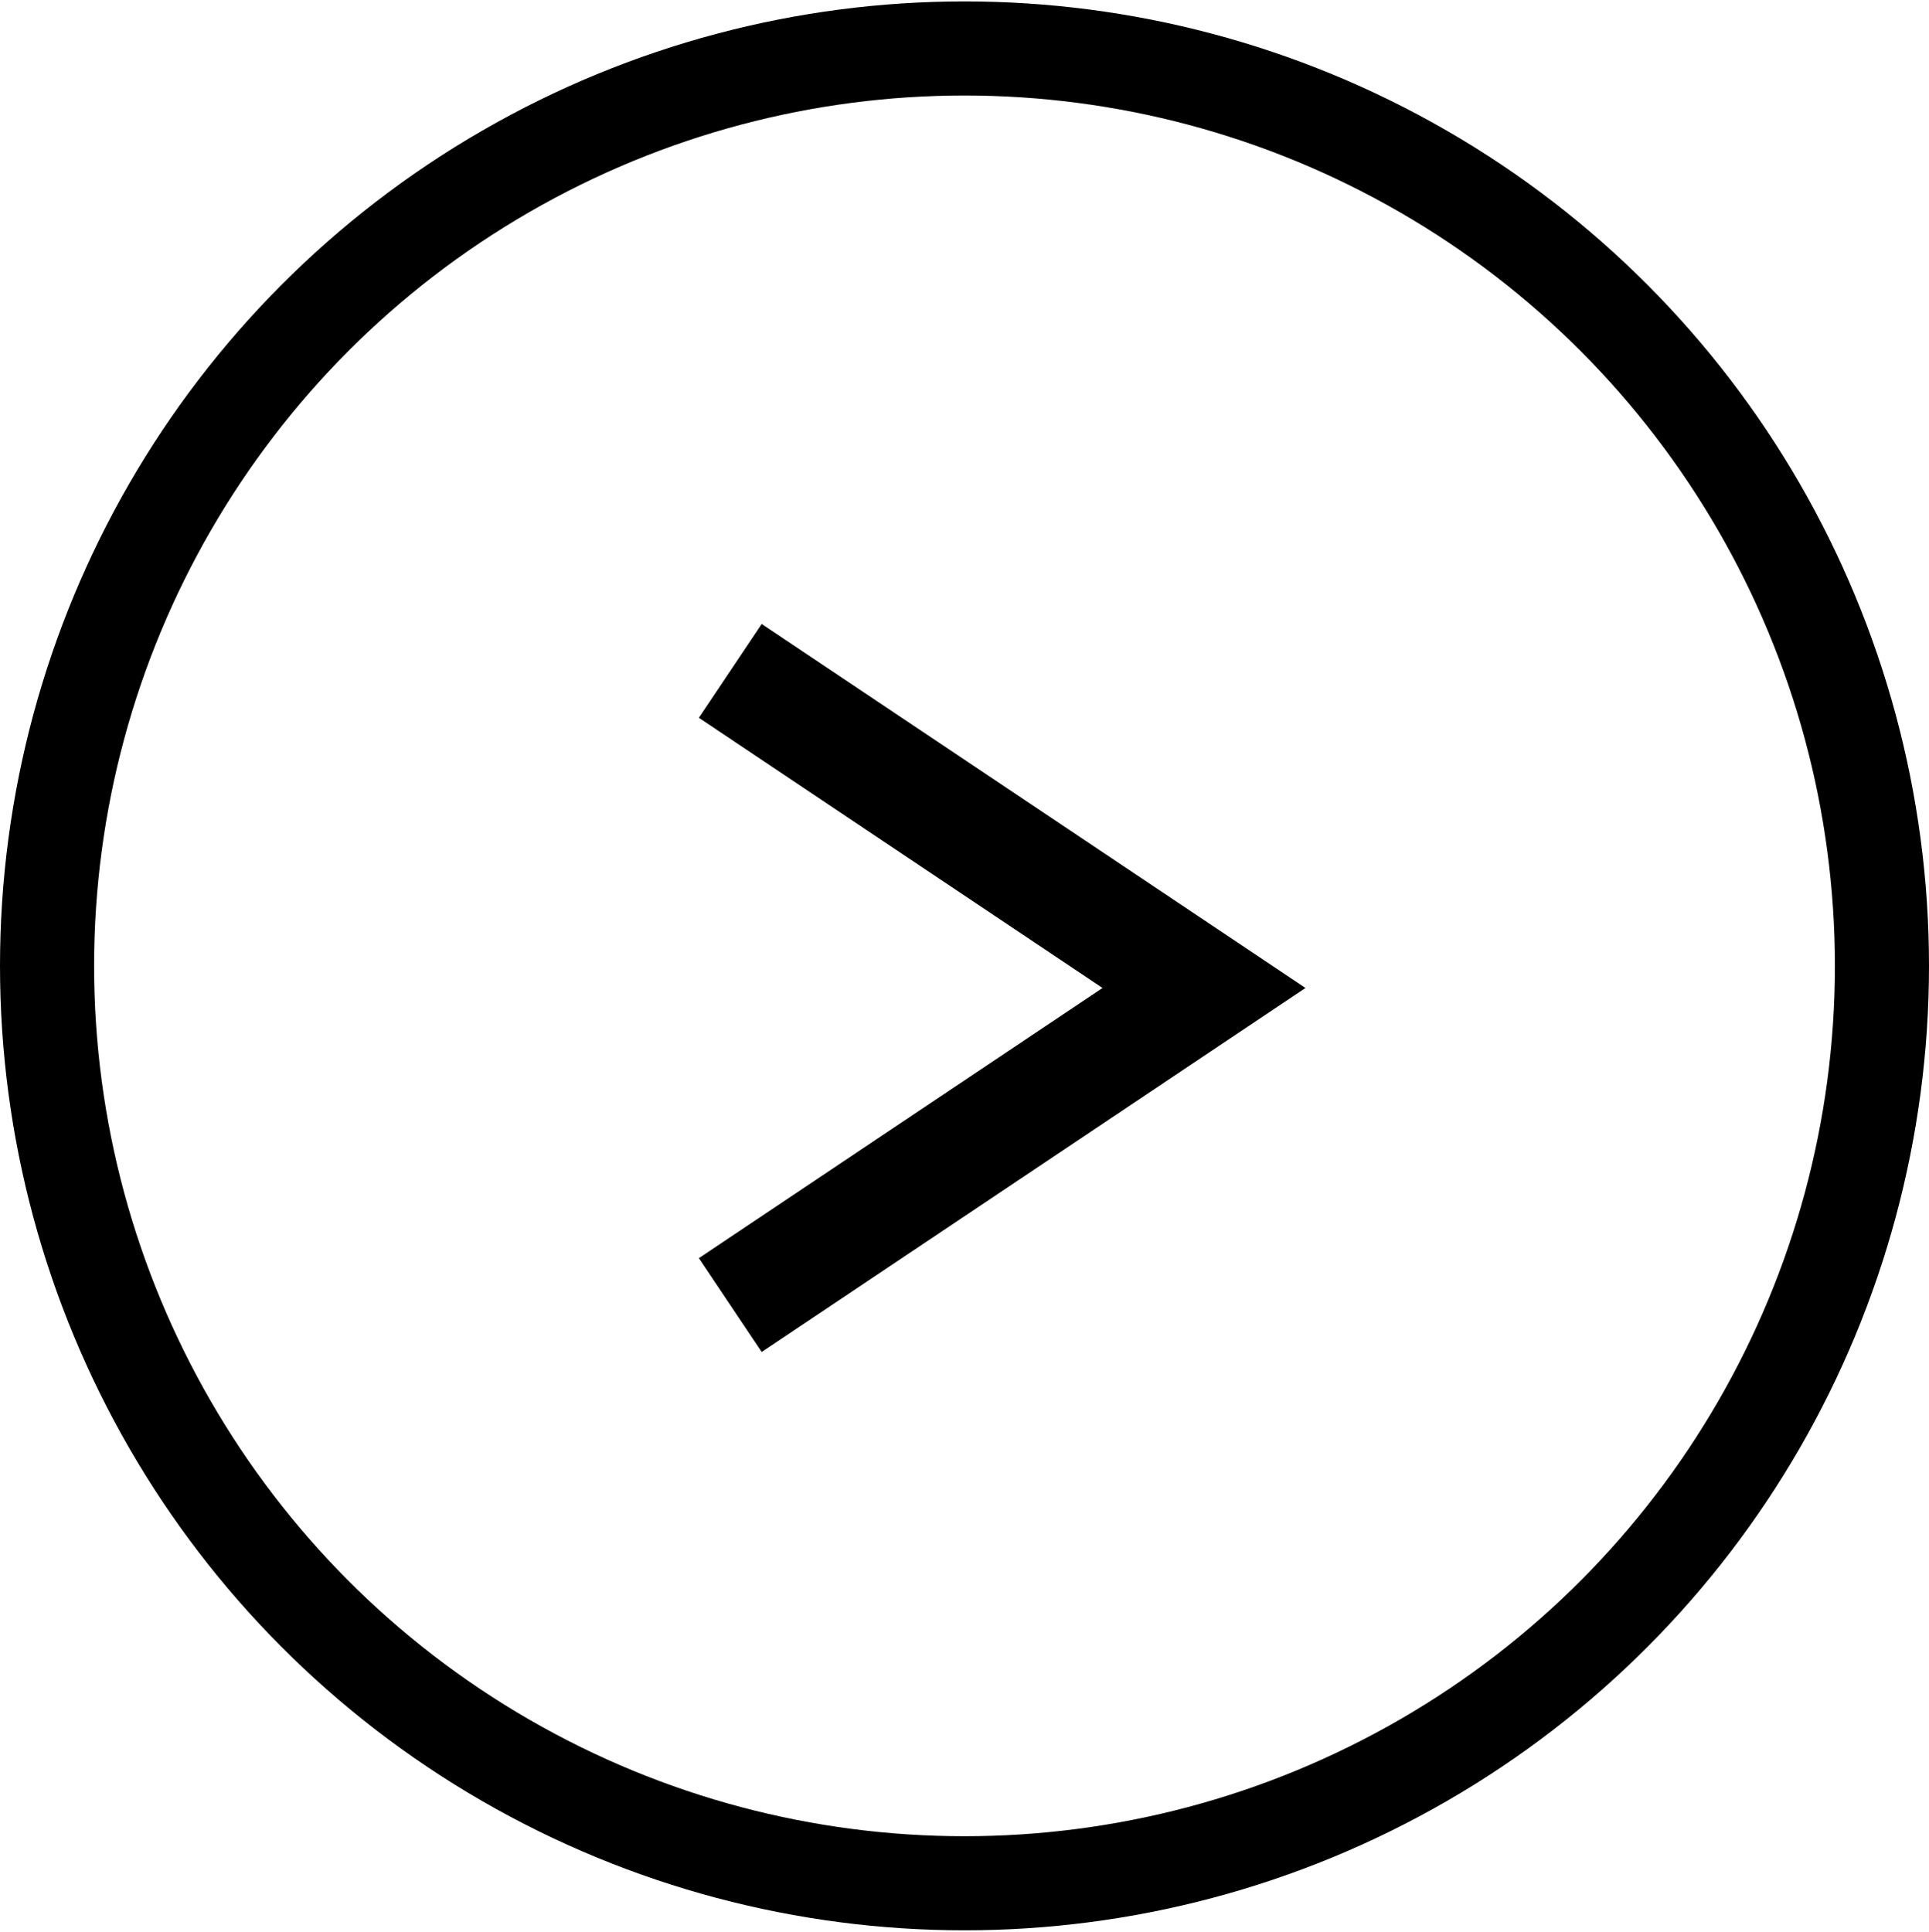 <svg height="20.53" viewBox="0 0 20.5 20.53" width="20.5" xmlns="http://www.w3.org/2000/svg"><g fill="none" stroke="#000"><circle cx="10.25" cy="10.265" r="9.75"/><path d="m524.511 1846.63 5.034 3.37-5.034 3.37" stroke-width="1.2" transform="translate(-516.75 -1839.5)"/></g></svg>